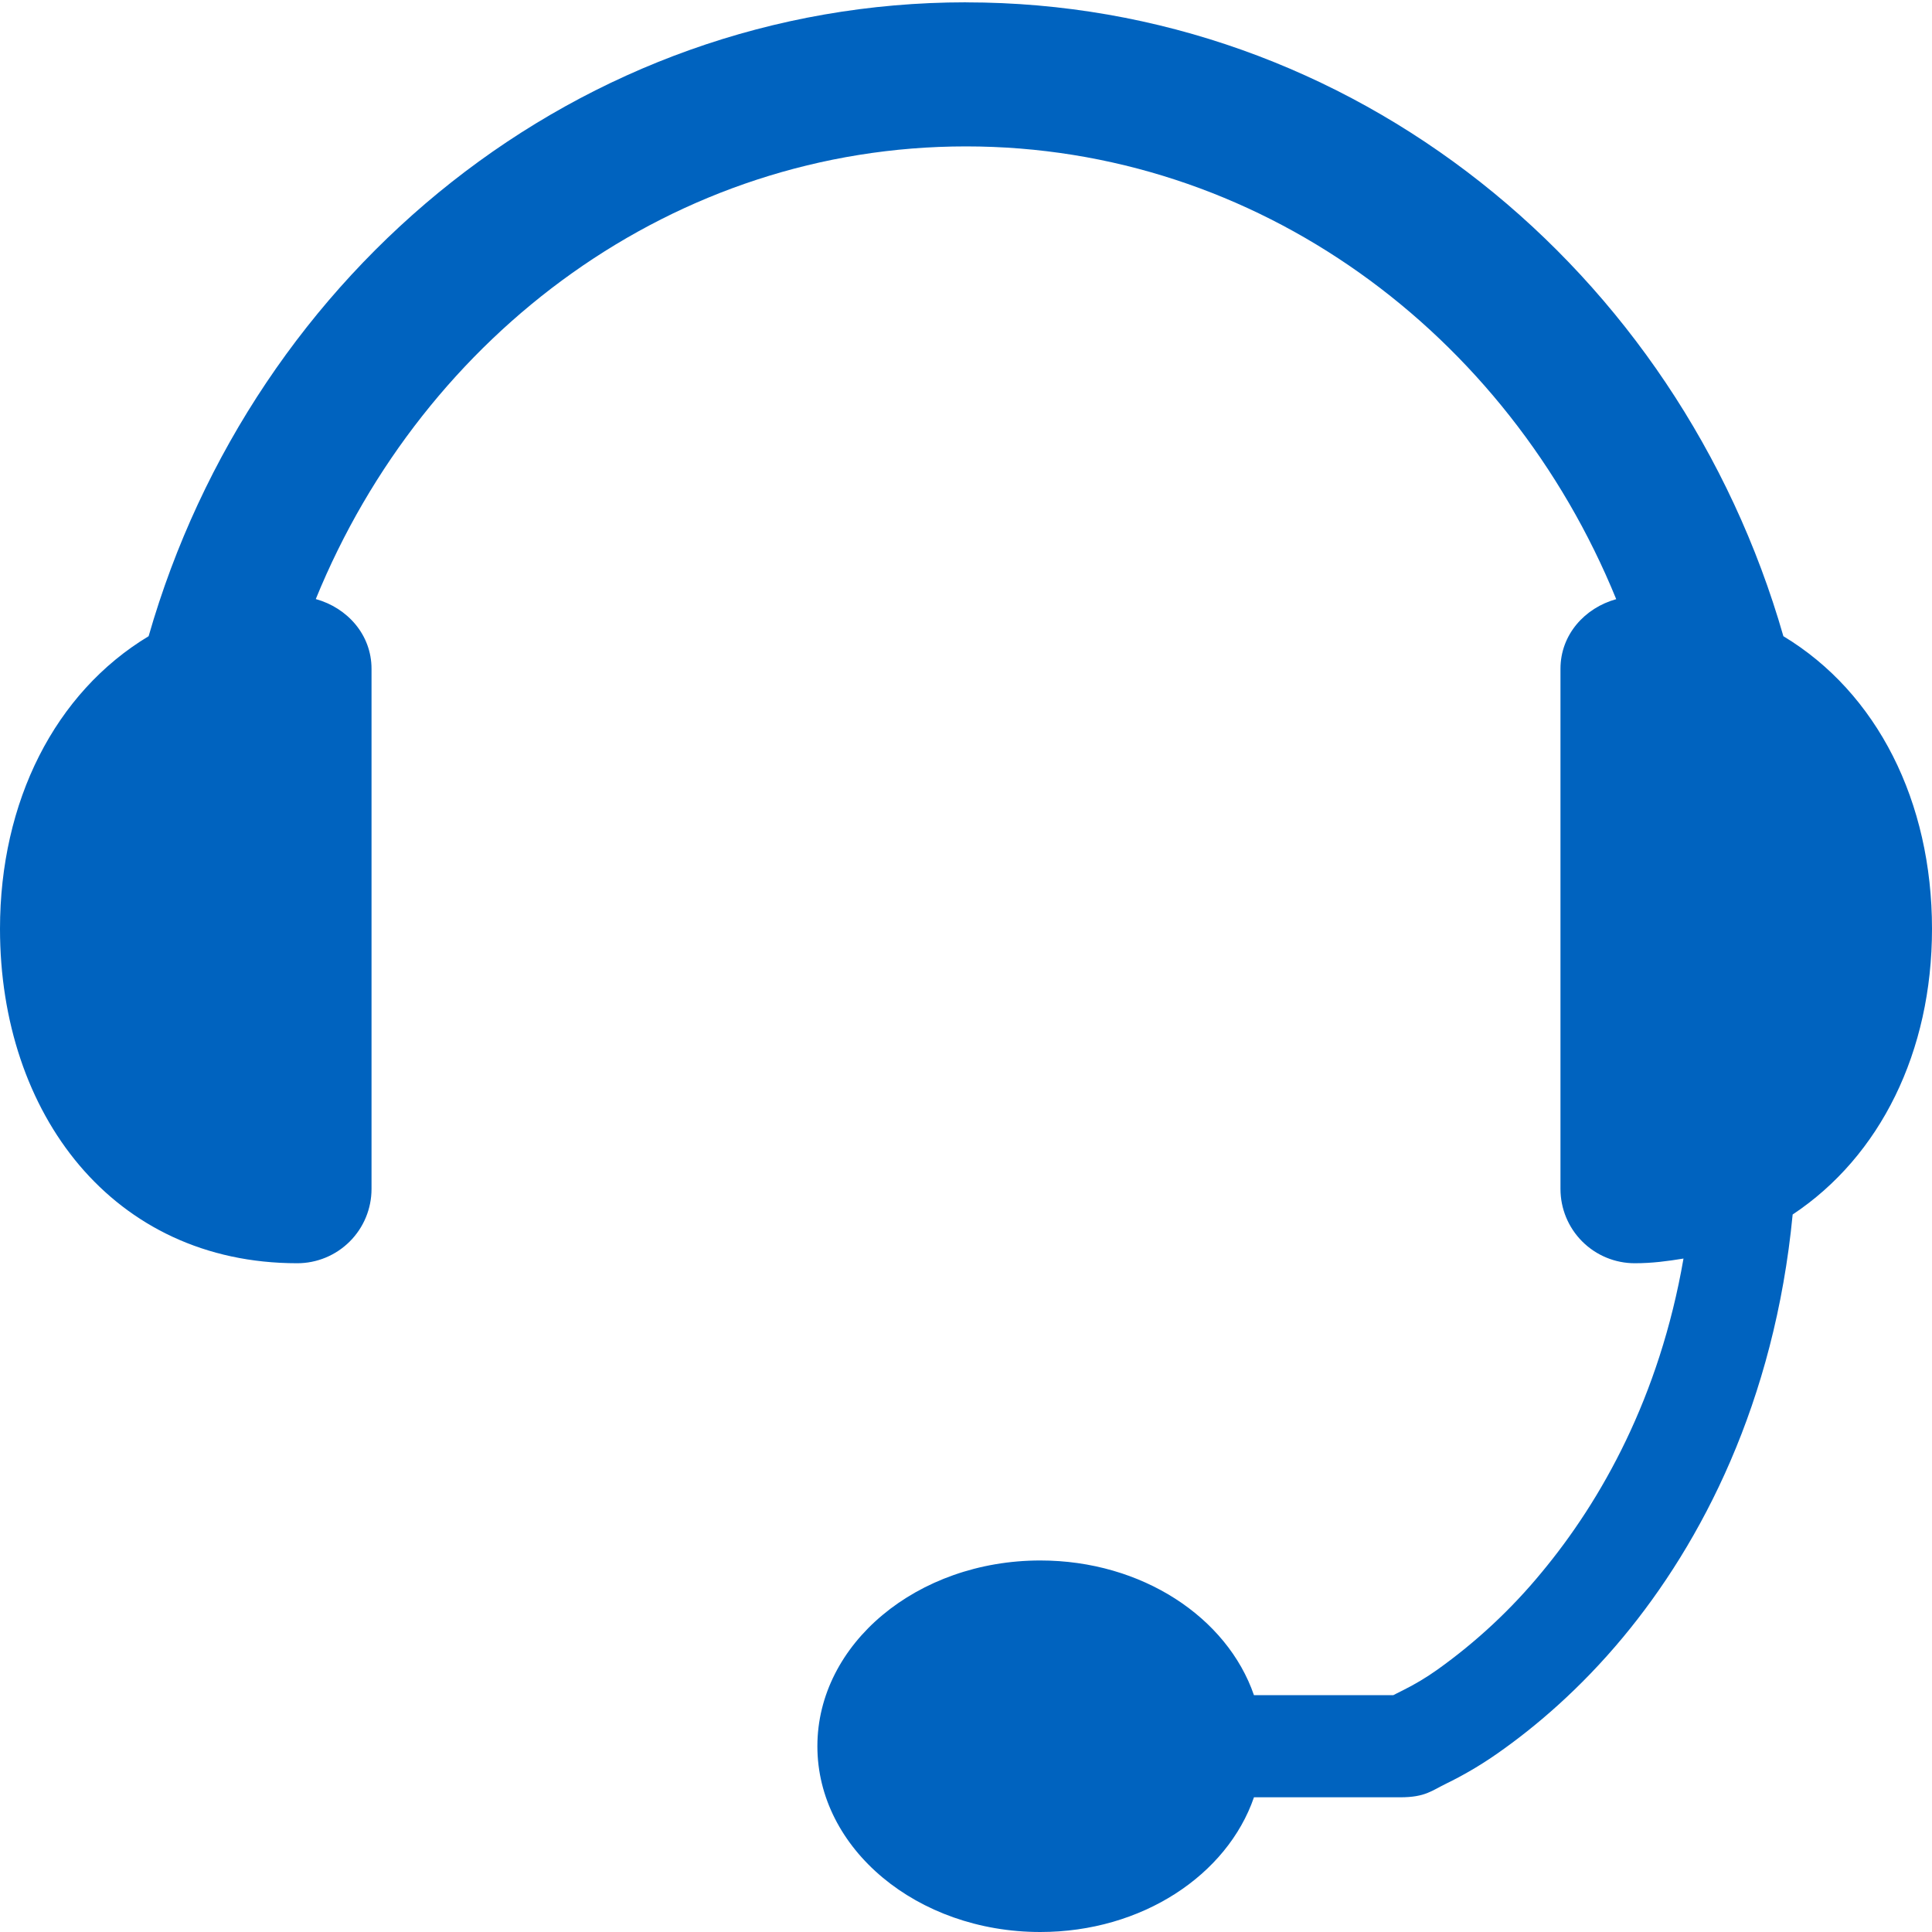 <?xml version="1.0" encoding="UTF-8"?> <svg xmlns="http://www.w3.org/2000/svg" width="40" height="40" viewBox="0 0 40 40" fill="none"><g clip-path="url(#clip0_703_568)"><path d="M20 0.048C11.995 0.048 5.249 5.596 3.077 13.172C1.135 14.342 0 16.594 0 19.231C0 23.054 2.331 26.154 6.154 26.154C6.562 26.154 6.953 25.992 7.242 25.703C7.53 25.415 7.692 25.024 7.692 24.616V13.846C7.692 13.139 7.189 12.583 6.538 12.403C8.785 6.892 13.969 3.031 20 3.031C26.031 3.031 31.215 6.892 33.462 12.405C32.811 12.585 32.308 13.139 32.308 13.846V24.616C32.308 25.024 32.47 25.415 32.758 25.703C33.047 25.992 33.438 26.154 33.846 26.154C34.205 26.154 34.525 26.111 34.855 26.057C34.358 28.928 33.152 31.068 31.923 32.549C31.294 33.314 30.566 33.993 29.76 34.568C29.531 34.731 29.29 34.875 29.038 35C28.949 35.043 28.875 35.083 28.846 35.097H25.962C25.408 33.488 23.645 32.308 21.538 32.308C18.989 32.308 16.923 34.031 16.923 36.154C16.923 38.277 18.989 40 21.538 40C23.645 40 25.408 38.819 25.962 37.211H28.991C29.511 37.211 29.643 37.072 29.952 36.923C30.26 36.773 30.625 36.568 31.009 36.299C31.779 35.76 32.709 34.975 33.606 33.894C35.228 31.94 36.739 29.04 37.115 25.145C38.931 23.939 40 21.773 40 19.231C40 16.594 38.865 14.343 36.923 13.172C34.751 5.596 28.005 0.049 20 0.049V0.048Z" fill="#0063BF"></path></g><defs><clipPath id="clip0_703_568"><rect width="40" height="40" fill="white"></rect></clipPath></defs></svg> 